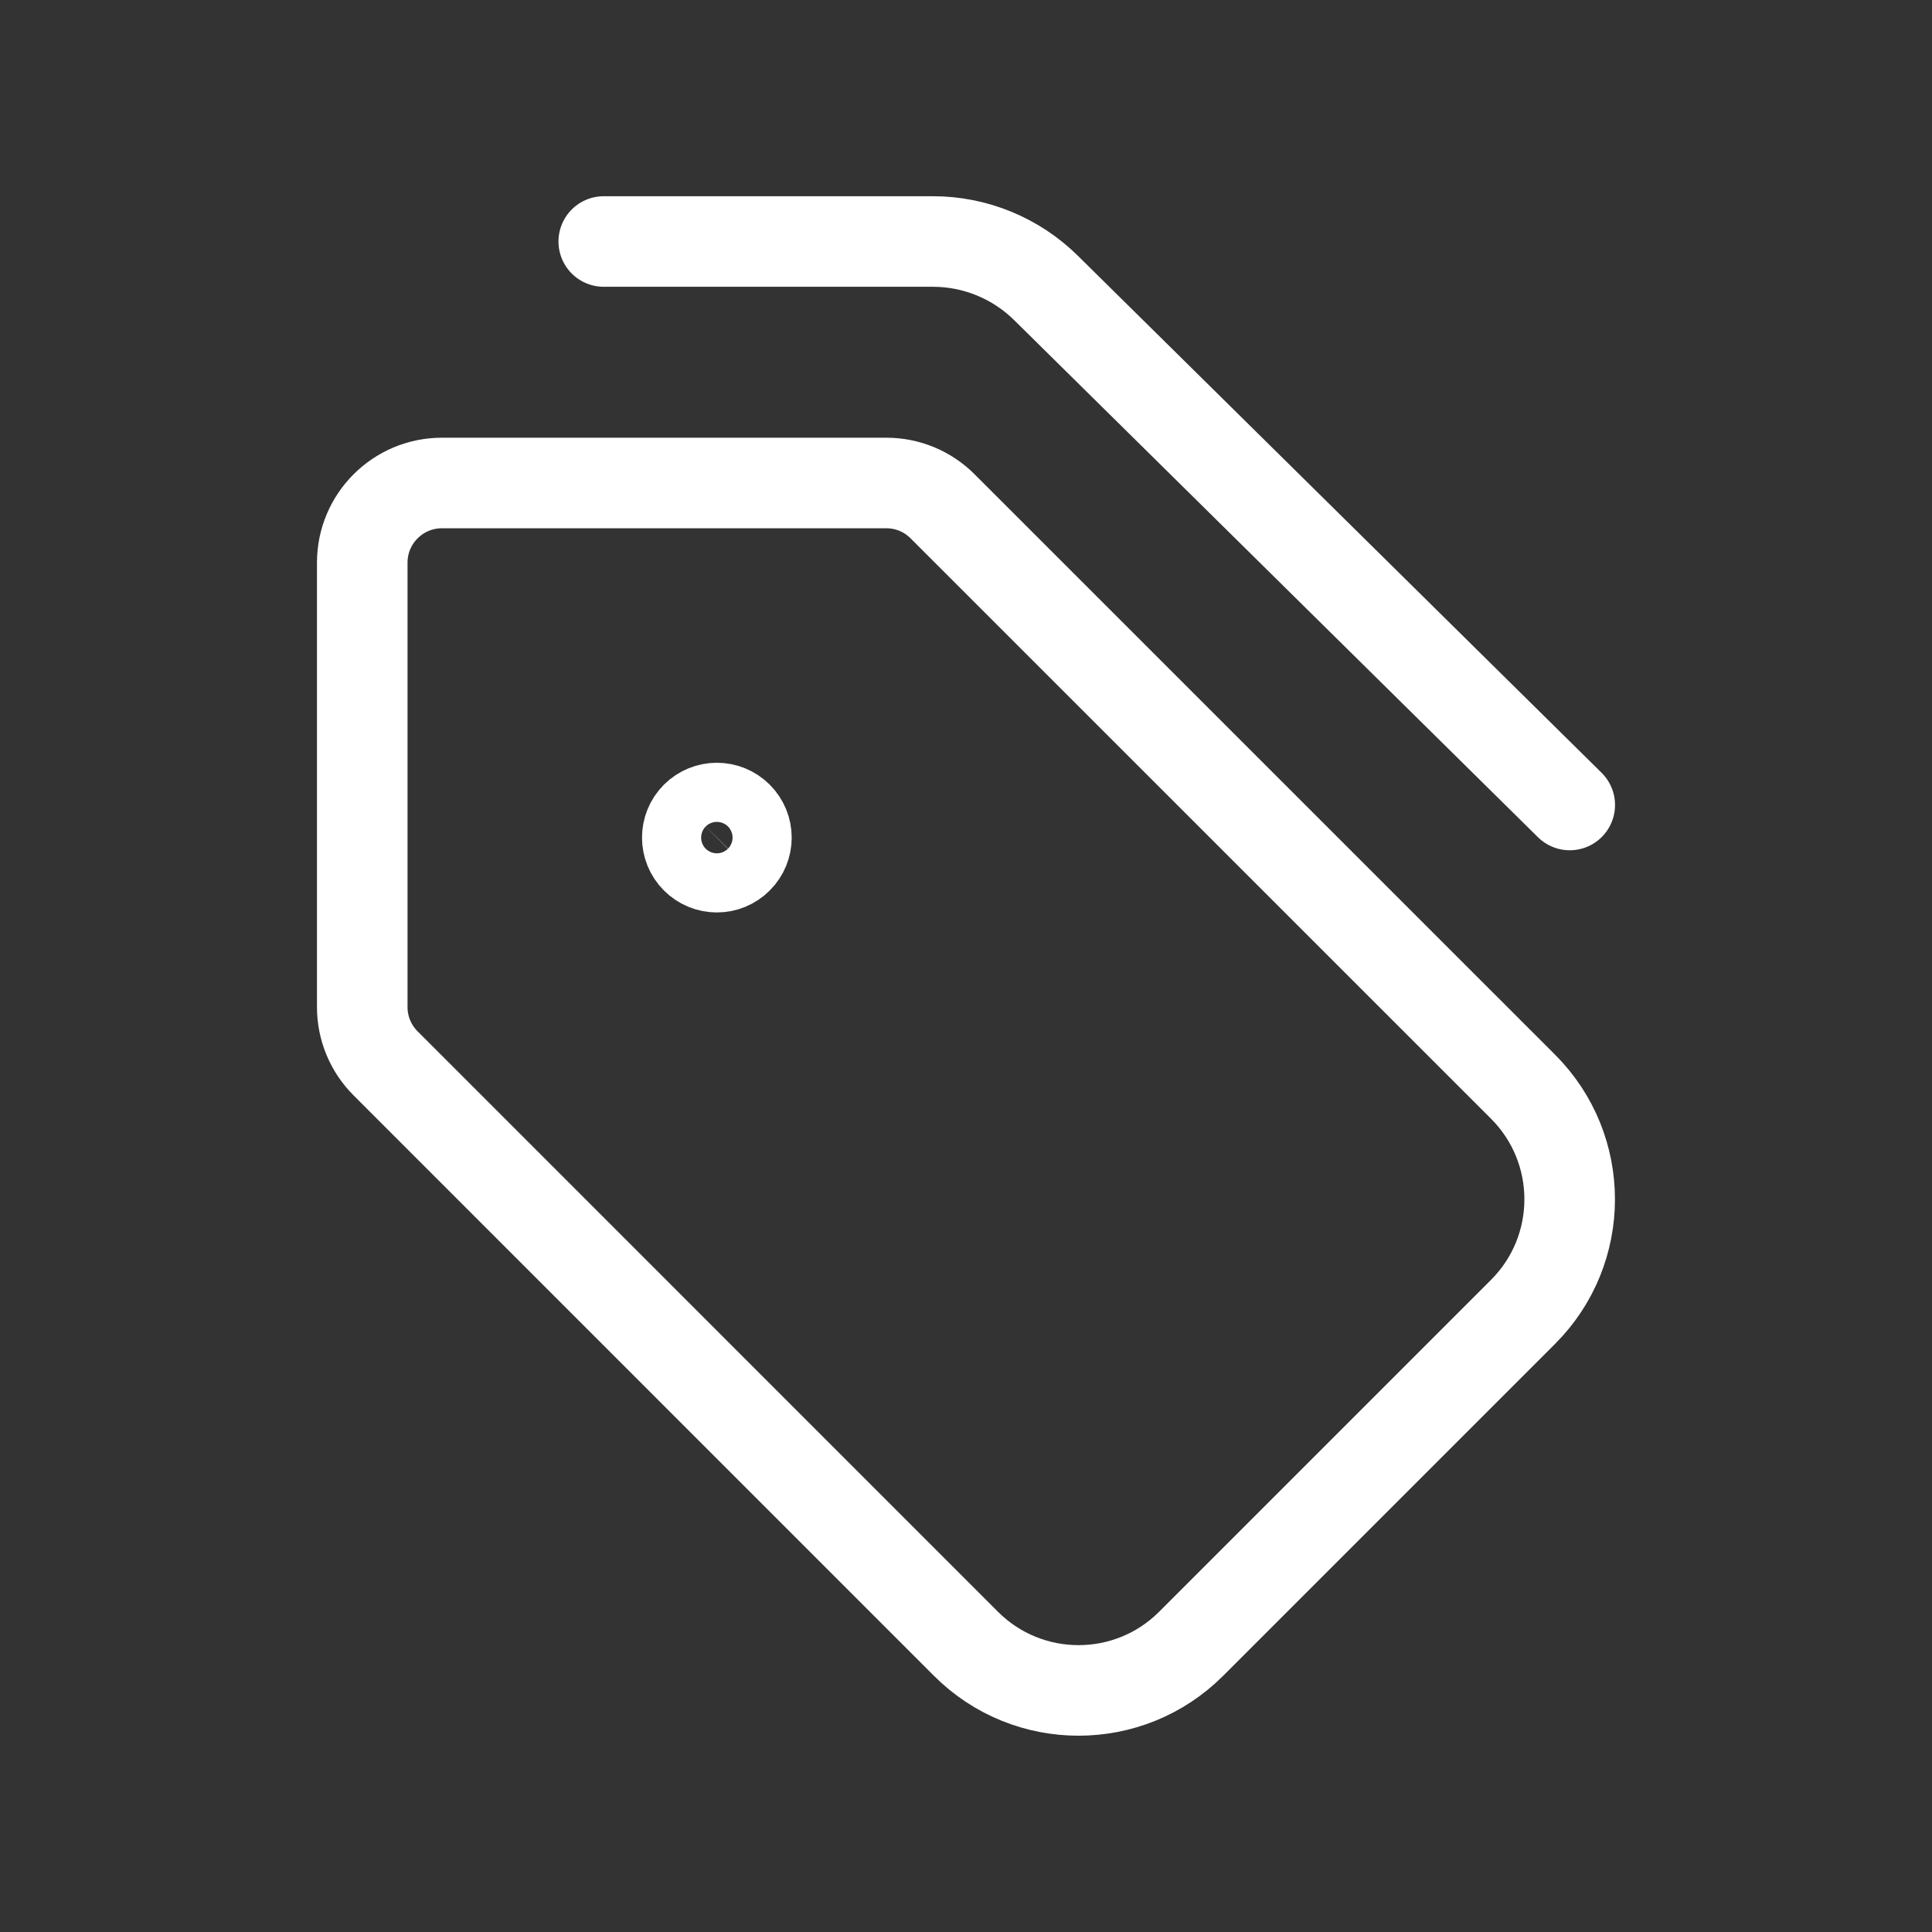 <svg width="32" height="32" viewBox="0 0 32 32" fill="none" xmlns="http://www.w3.org/2000/svg">
<rect x="0" y="0" width="32" height="32" fill="#333333" stroke="none"/>
<g clip-path="url(#clip0_6131_10981)">
<path d="M12.219 13.527C12.411 13.719 12.411 14.028 12.219 14.219C12.028 14.411 11.719 14.411 11.527 14.219C11.336 14.028 11.336 13.719 11.527 13.527C11.719 13.336 12.028 13.336 12.219 13.527Z" stroke="white" stroke-width="1.5" stroke-linecap="round" stroke-linejoin="round"/>
<path d="M15.613 8.387L25.227 18C26.256 19.029 26.256 20.699 25.227 21.728L19.728 27.227C18.699 28.256 17.029 28.256 16 27.227L6.387 17.613C6.14 17.367 6 17.031 6 16.681V9.319C6 8.591 6.591 8 7.319 8H14.683C15.032 8 15.367 8.139 15.613 8.387Z" stroke="white" stroke-width="1.5" stroke-linecap="round" stroke-linejoin="round"/>
<path d="M26 13.333L17.325 4.769C16.825 4.276 16.153 4 15.452 4H10" stroke="white" stroke-width="1.5" stroke-linecap="round" stroke-linejoin="round"/>
</g>
<defs>
<clipPath id="clip0_6131_10981">
<rect width="32" height="32" fill="white"/>
</clipPath>
</defs>
</svg>
